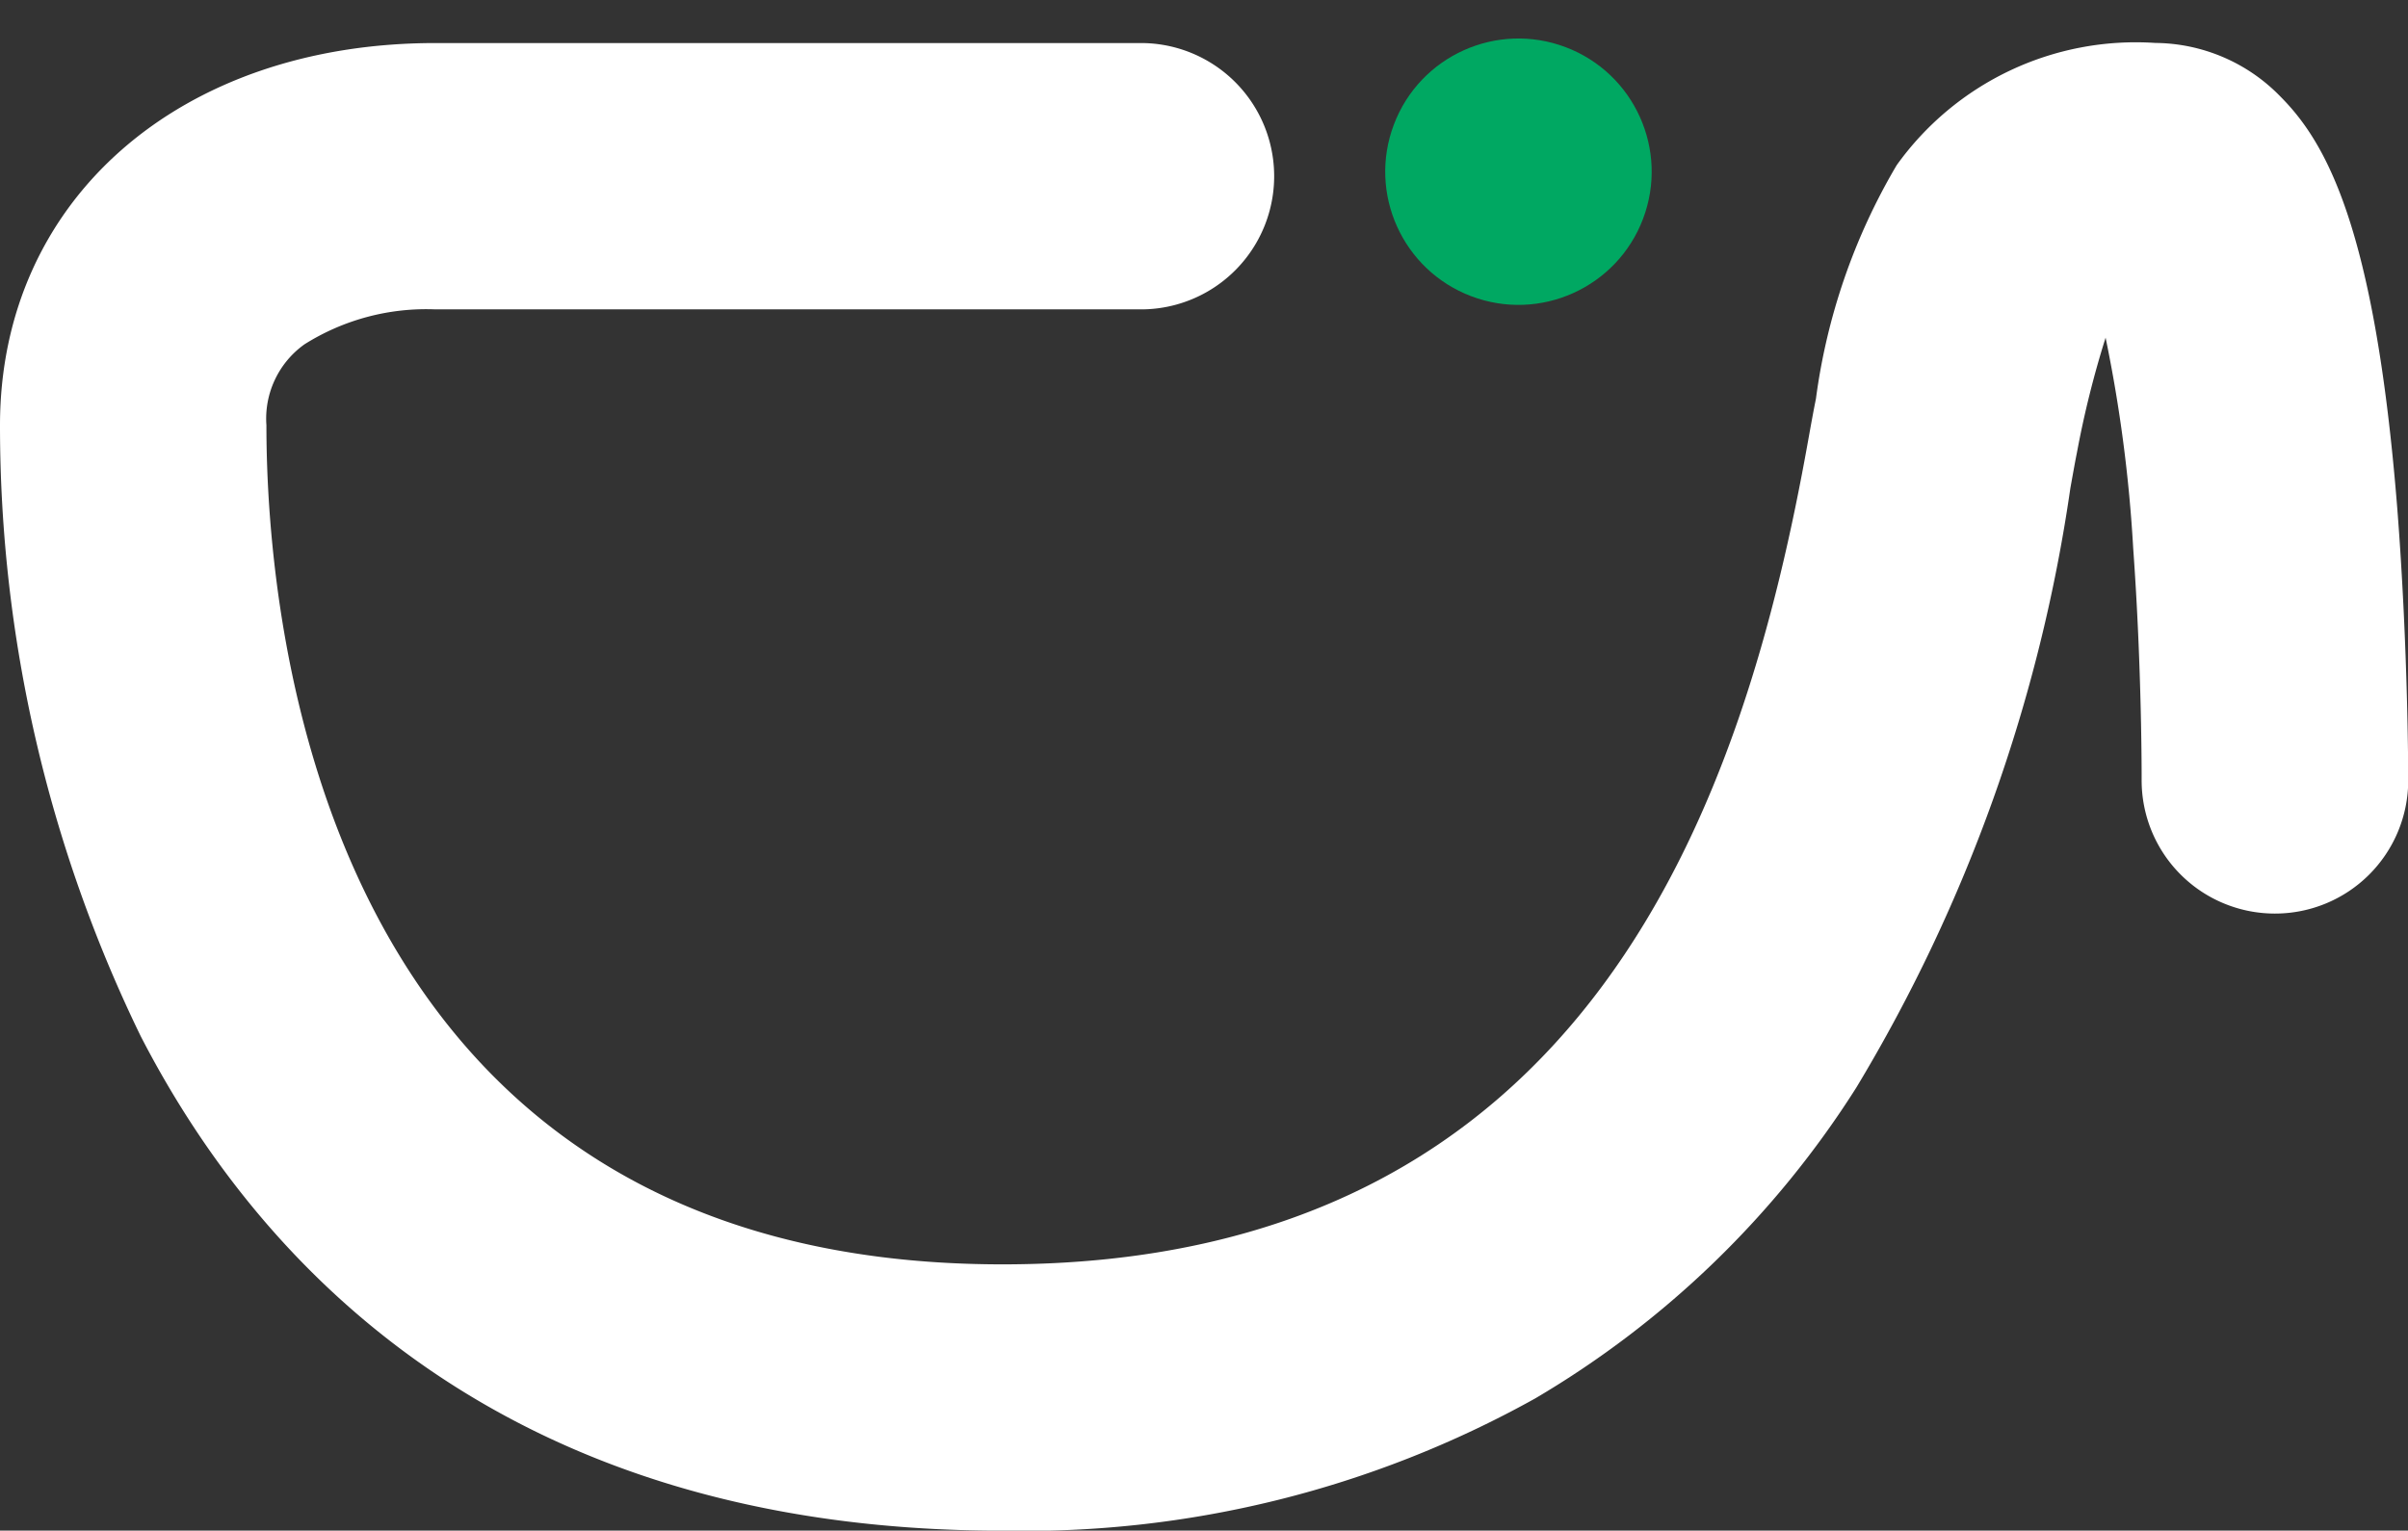 <?xml version="1.0" encoding="UTF-8"?> <svg xmlns="http://www.w3.org/2000/svg" id="coffee" width="44.289" height="28.161" viewBox="0 0 44.289 28.161"><rect x="0" y="0" width="44.289" height="28.161" fill="#333333" stroke="none"/><path id="Path_144" data-name="Path 144" d="M18.44,73.3c-9.227,0-13.711-4.945-15.85-9.094A25.673,25.673,0,0,1,0,52.963c0-4.141,3.3-7.033,8.01-7.033H20.985a2.45,2.45,0,1,1,0,4.9H8.01a4.2,4.2,0,0,0-2.41.643,1.68,1.68,0,0,0-.7,1.49c0,3.621.98,15.437,13.538,15.437,10.853,0,13.653-8.643,14.816-15.145.054-.3.1-.557.145-.777a11.39,11.39,0,0,1,1.485-4.3,5.407,5.407,0,0,1,4.758-2.25,3.239,3.239,0,0,1,2.3.986c.832.836,1.738,2.392,2.151,7.594.2,2.576.2,4.9.2,5a2.45,2.45,0,0,1-2.45,2.438h-.011A2.45,2.45,0,0,1,39.39,59.49c0-.04.006-2.037-.155-4.26a26.463,26.463,0,0,0-.508-3.879,17.991,17.991,0,0,0-.526,2.108c-.033.163-.074.394-.122.661a29.535,29.535,0,0,1-3.934,11.023,17.494,17.494,0,0,1-5.913,5.726A19.3,19.3,0,0,1,18.44,73.3Z" transform="translate(0 -45.138)" fill="#fff"></path><circle id="Ellipse_6" data-name="Ellipse 6" cx="2.45" cy="2.45" r="2.45" transform="translate(24.769 4.582) rotate(-69.25)" fill="#00a862"></circle></svg> 